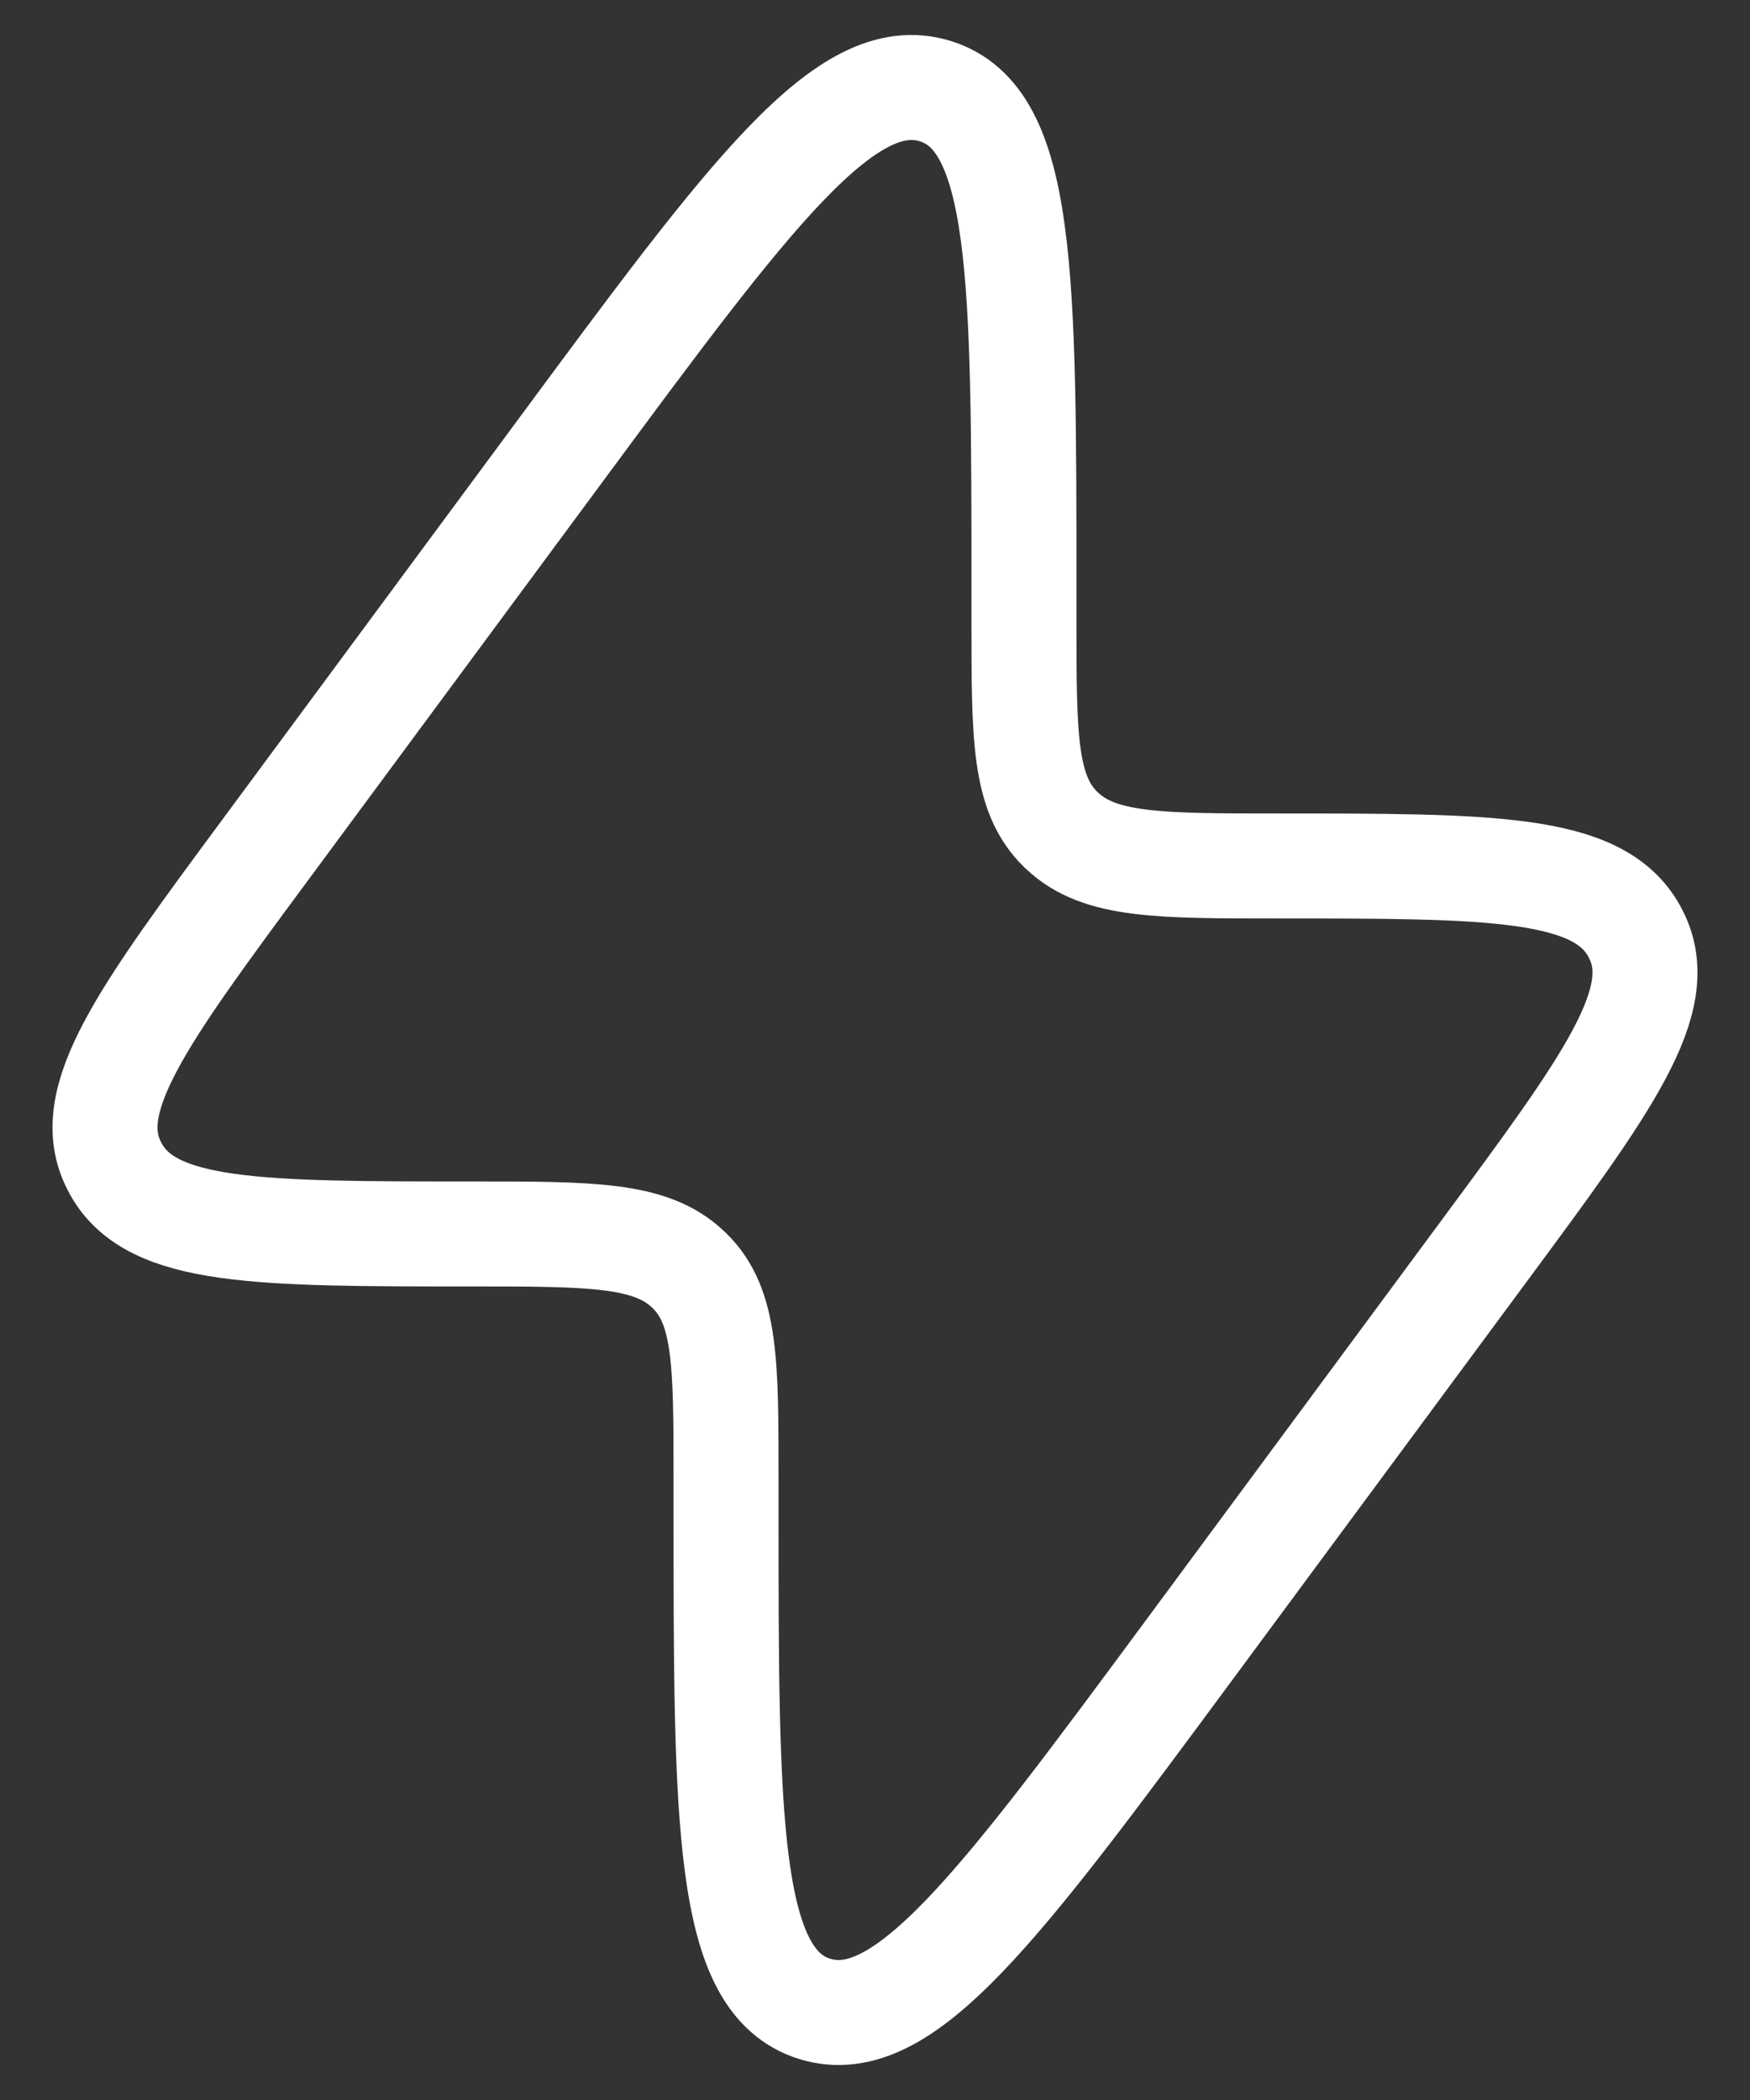 <svg width="25" height="30" viewBox="0 0 25 30" fill="none" xmlns="http://www.w3.org/2000/svg">
<rect x="0" y="0" width="25" height="30" fill="#333333" stroke="none"/>
<path d="M3.796 12.132L8.006 6.436C10.728 2.753 12.088 0.912 13.358 1.301C14.628 1.69 14.628 3.948 14.628 8.465V8.891C14.628 10.52 14.628 11.334 15.148 11.845L15.176 11.871C15.707 12.371 16.555 12.371 18.251 12.371C21.302 12.371 22.827 12.371 23.343 13.297C23.351 13.312 23.359 13.328 23.367 13.343C23.854 14.283 22.971 15.478 21.204 17.868L16.994 23.564C14.272 27.247 12.911 29.088 11.642 28.699C10.372 28.31 10.372 26.052 10.372 21.535L10.372 21.11C10.372 19.48 10.372 18.666 9.852 18.155L9.824 18.129C9.293 17.628 8.445 17.628 6.749 17.628C3.698 17.628 2.173 17.628 1.657 16.703C1.649 16.688 1.641 16.672 1.633 16.657C1.146 15.717 2.029 14.522 3.796 12.132Z" stroke="white" stroke-width="1.5"/>
</svg>
